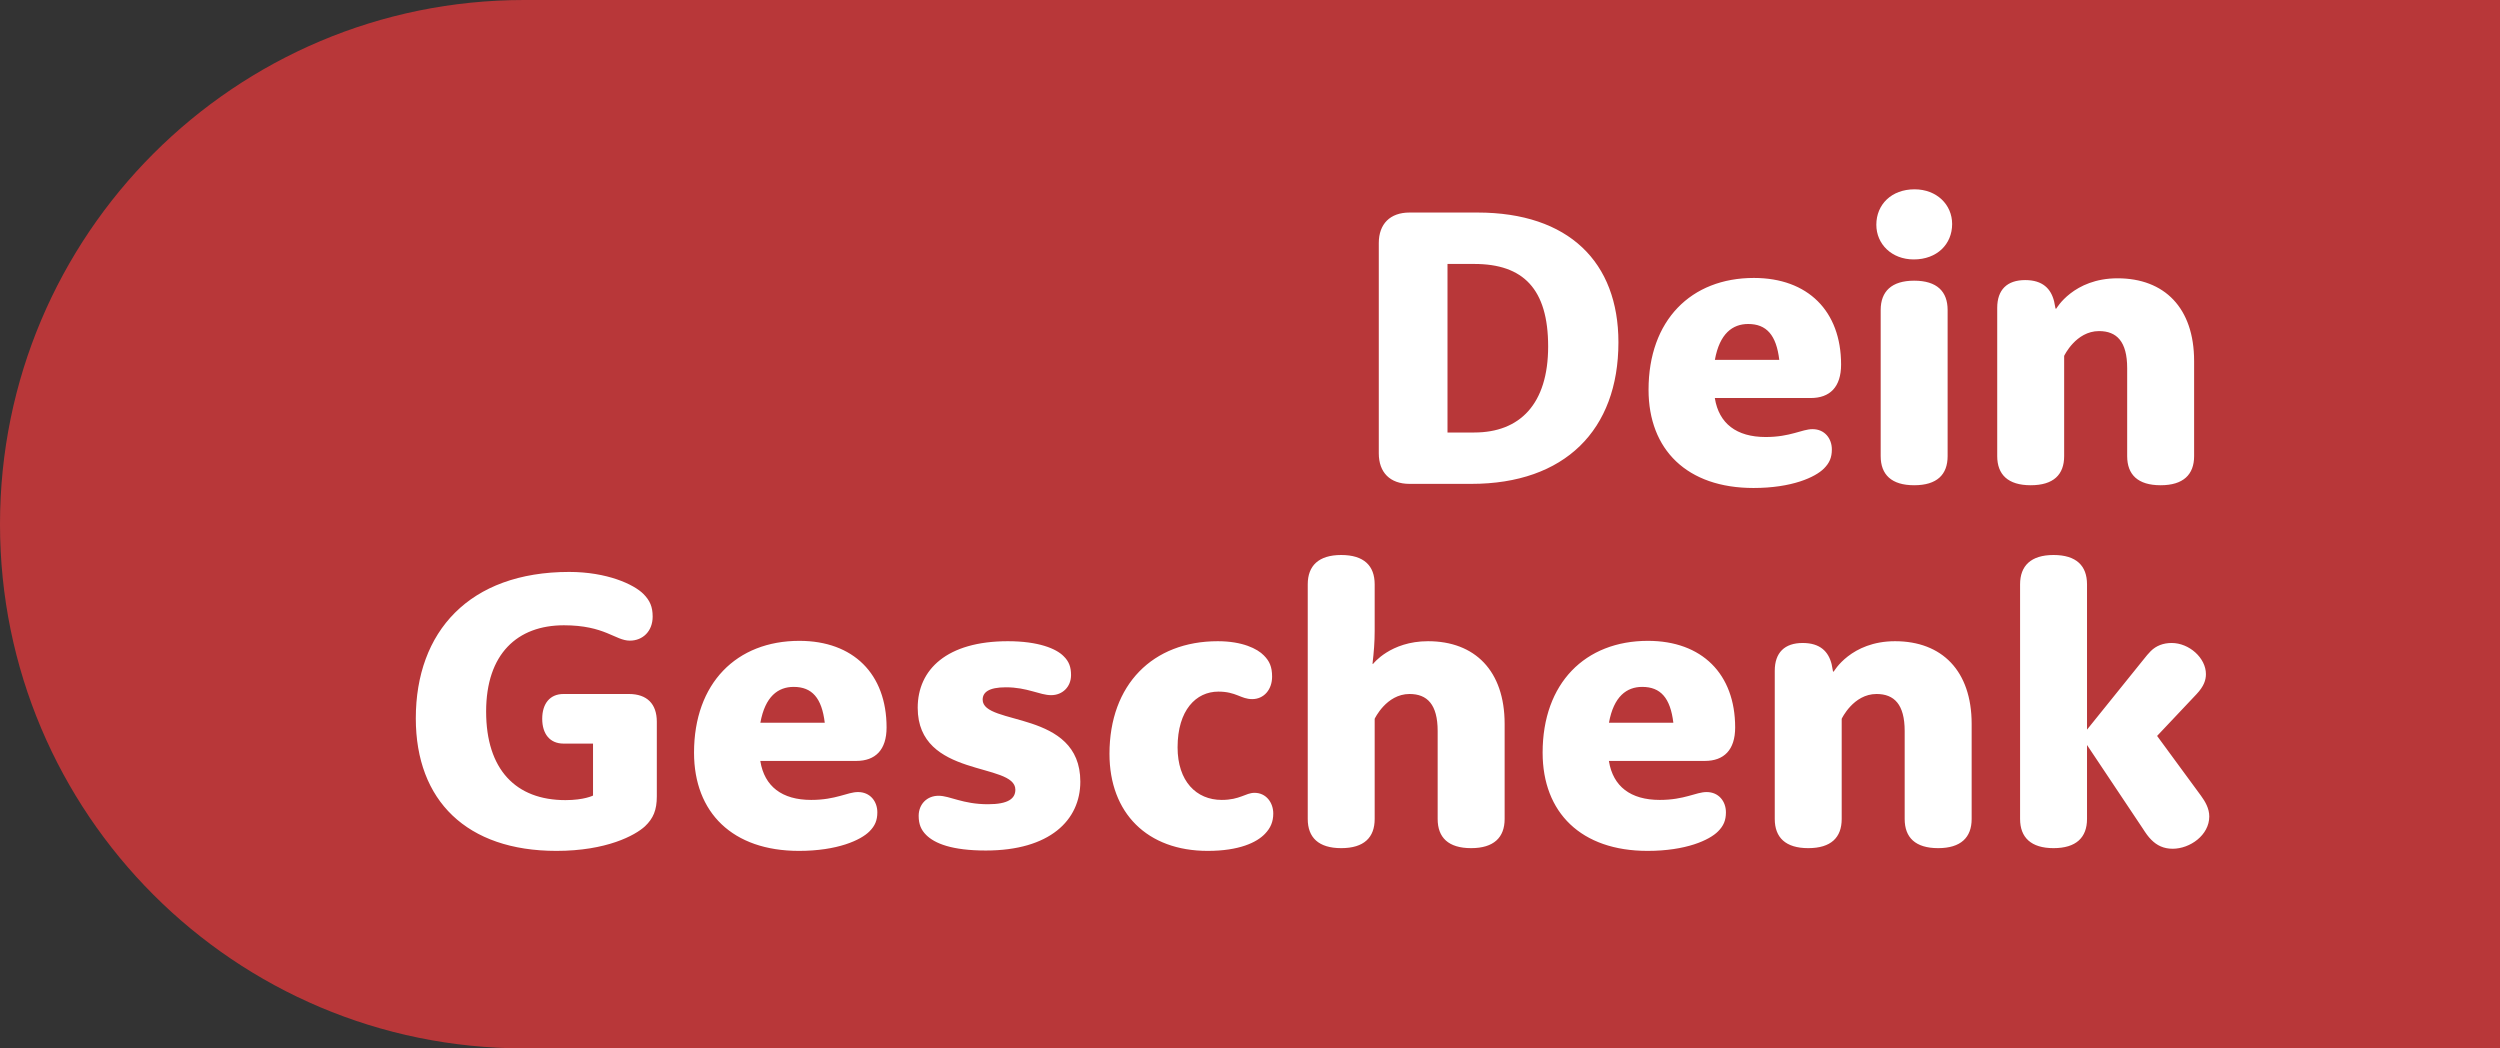 <svg width="62" height="26" viewBox="0 0 62 26" fill="none" xmlns="http://www.w3.org/2000/svg">
<rect x="0" y="0" width="62" height="26" fill="#333333" stroke="none"/>
<path d="M0 13C0 5.82 5.82 0 13 0H62V26H13C5.82 26 0 20.18 0 13Z" fill="#B83739"/>
<path d="M34.194 11.243V6.028C34.194 5.555 34.473 5.271 34.956 5.271H36.641C38.906 5.271 40.137 6.502 40.137 8.489C40.137 10.667 38.804 12 36.489 12H34.956C34.473 12 34.194 11.717 34.194 11.243ZM35.898 10.726H36.562C37.69 10.726 38.394 10.023 38.394 8.592C38.394 7.166 37.778 6.546 36.562 6.546H35.898V10.726ZM44.907 9.871H42.529V9.881C42.632 10.501 43.062 10.838 43.789 10.838C44.404 10.838 44.688 10.643 44.951 10.643C45.254 10.643 45.43 10.877 45.43 11.146C45.43 11.346 45.371 11.482 45.234 11.619C45.02 11.834 44.443 12.102 43.486 12.102C41.841 12.102 40.884 11.155 40.884 9.666C40.884 7.942 41.938 6.893 43.496 6.893C44.834 6.893 45.659 7.713 45.659 9.041C45.659 9.598 45.381 9.871 44.907 9.871ZM42.529 8.924H44.126C44.053 8.309 43.809 8.035 43.355 8.035C42.969 8.035 42.647 8.27 42.529 8.924ZM46.641 11.312V7.688C46.641 7.229 46.909 6.961 47.471 6.961C48.037 6.961 48.301 7.229 48.301 7.688V11.312C48.301 11.771 48.037 12.034 47.471 12.034C46.909 12.034 46.641 11.771 46.641 11.312ZM46.533 5.574C46.533 5.071 46.909 4.695 47.48 4.695C48.032 4.695 48.413 5.076 48.413 5.555C48.413 6.058 48.037 6.434 47.461 6.434C46.914 6.434 46.533 6.053 46.533 5.574ZM49.531 11.312V7.635C49.531 7.186 49.775 6.946 50.225 6.946C50.659 6.946 50.864 7.161 50.942 7.474L50.977 7.654H50.996C50.996 7.654 51.421 6.902 52.515 6.902C53.677 6.902 54.414 7.635 54.414 8.953V11.312C54.414 11.771 54.145 12.034 53.584 12.034C53.018 12.034 52.754 11.771 52.754 11.312V9.129C52.754 8.47 52.495 8.211 52.056 8.211C51.48 8.211 51.191 8.826 51.191 8.826V11.312C51.191 11.771 50.928 12.034 50.361 12.034C49.8 12.034 49.531 11.771 49.531 11.312Z" fill="white"/>
<path d="M14.707 18.441H13.975C13.638 18.441 13.447 18.202 13.447 17.826C13.447 17.45 13.638 17.211 13.975 17.211H15.596C16.045 17.211 16.289 17.455 16.289 17.899V19.75C16.289 20.092 16.201 20.297 15.996 20.492C15.752 20.717 15.044 21.102 13.799 21.102C11.577 21.102 10.312 19.857 10.312 17.816C10.312 15.668 11.636 14.184 14.116 14.184C15.054 14.184 15.718 14.491 15.957 14.73C16.118 14.892 16.186 15.048 16.186 15.292C16.186 15.653 15.942 15.888 15.62 15.888C15.259 15.888 15 15.507 13.984 15.507C12.832 15.507 12.056 16.215 12.056 17.645C12.056 19.086 12.793 19.843 14.023 19.843C14.487 19.843 14.707 19.73 14.707 19.73V18.441ZM21.235 18.871H18.857V18.881C18.96 19.501 19.39 19.838 20.117 19.838C20.732 19.838 21.016 19.643 21.279 19.643C21.582 19.643 21.758 19.877 21.758 20.145C21.758 20.346 21.699 20.482 21.562 20.619C21.348 20.834 20.771 21.102 19.814 21.102C18.169 21.102 17.212 20.155 17.212 18.666C17.212 16.942 18.267 15.893 19.824 15.893C21.162 15.893 21.987 16.713 21.987 18.041C21.987 18.598 21.709 18.871 21.235 18.871ZM18.857 17.924H20.454C20.381 17.309 20.137 17.035 19.683 17.035C19.297 17.035 18.975 17.27 18.857 17.924ZM22.759 17.553C22.759 16.601 23.486 15.902 24.995 15.902C25.757 15.902 26.196 16.088 26.377 16.273C26.514 16.405 26.562 16.547 26.562 16.742C26.562 17.035 26.348 17.24 26.069 17.24C25.786 17.24 25.479 17.045 24.946 17.045C24.517 17.045 24.37 17.172 24.37 17.352C24.37 18.007 26.792 17.597 26.792 19.384C26.792 20.341 26.035 21.093 24.448 21.093C23.604 21.093 23.179 20.917 22.969 20.707C22.847 20.585 22.783 20.448 22.783 20.233C22.783 19.945 22.988 19.735 23.276 19.735C23.56 19.735 23.872 19.945 24.502 19.945C25.005 19.945 25.181 19.804 25.181 19.584C25.181 18.895 22.759 19.306 22.759 17.553ZM27.515 18.695C27.515 16.977 28.589 15.902 30.2 15.902C30.811 15.902 31.182 16.088 31.343 16.254C31.484 16.395 31.548 16.537 31.548 16.781C31.548 17.104 31.343 17.338 31.055 17.338C30.771 17.338 30.659 17.152 30.215 17.152C29.663 17.152 29.204 17.611 29.204 18.534C29.204 19.374 29.668 19.838 30.298 19.838C30.752 19.838 30.889 19.662 31.113 19.662C31.401 19.662 31.577 19.906 31.577 20.175C31.577 20.38 31.509 20.536 31.372 20.678C31.167 20.893 30.732 21.102 29.951 21.102C28.452 21.102 27.515 20.165 27.515 18.695ZM32.432 20.311V14.491C32.432 14.032 32.7 13.764 33.262 13.764C33.828 13.764 34.092 14.032 34.092 14.491V15.648C34.092 15.922 34.072 16.171 34.038 16.464H34.053C34.053 16.464 34.482 15.902 35.415 15.902C36.577 15.902 37.315 16.635 37.315 17.953V20.311C37.315 20.77 37.046 21.034 36.484 21.034C35.918 21.034 35.654 20.77 35.654 20.311V18.129C35.654 17.47 35.395 17.211 34.956 17.211C34.38 17.211 34.092 17.826 34.092 17.826V20.311C34.092 20.77 33.828 21.034 33.262 21.034C32.7 21.034 32.432 20.77 32.432 20.311ZM42.28 18.871H39.902V18.881C40.005 19.501 40.435 19.838 41.162 19.838C41.777 19.838 42.06 19.643 42.324 19.643C42.627 19.643 42.803 19.877 42.803 20.145C42.803 20.346 42.744 20.482 42.607 20.619C42.393 20.834 41.816 21.102 40.859 21.102C39.214 21.102 38.257 20.155 38.257 18.666C38.257 16.942 39.312 15.893 40.869 15.893C42.207 15.893 43.032 16.713 43.032 18.041C43.032 18.598 42.754 18.871 42.28 18.871ZM39.902 17.924H41.499C41.426 17.309 41.182 17.035 40.727 17.035C40.342 17.035 40.02 17.27 39.902 17.924ZM44.014 20.311V16.635C44.014 16.186 44.258 15.946 44.707 15.946C45.142 15.946 45.347 16.161 45.425 16.474L45.459 16.654H45.478C45.478 16.654 45.903 15.902 46.997 15.902C48.159 15.902 48.897 16.635 48.897 17.953V20.311C48.897 20.77 48.628 21.034 48.066 21.034C47.5 21.034 47.236 20.77 47.236 20.311V18.129C47.236 17.47 46.977 17.211 46.538 17.211C45.962 17.211 45.674 17.826 45.674 17.826V20.311C45.674 20.77 45.41 21.034 44.844 21.034C44.282 21.034 44.014 20.77 44.014 20.311ZM51.758 18.095L53.135 16.386C53.232 16.264 53.281 16.205 53.34 16.146C53.472 16.015 53.648 15.946 53.857 15.946C54.292 15.946 54.707 16.317 54.707 16.718C54.707 16.864 54.658 17.02 54.473 17.216L53.496 18.251L54.585 19.735C54.688 19.877 54.79 20.048 54.79 20.248C54.79 20.712 54.312 21.049 53.882 21.049C53.657 21.049 53.491 20.966 53.355 20.829C53.276 20.751 53.218 20.668 53.14 20.546L51.758 18.476V20.311C51.758 20.77 51.489 21.034 50.928 21.034C50.371 21.034 50.098 20.77 50.098 20.311V14.491C50.098 14.032 50.366 13.764 50.928 13.764C51.494 13.764 51.758 14.032 51.758 14.491V18.095Z" fill="white"/>
</svg>
